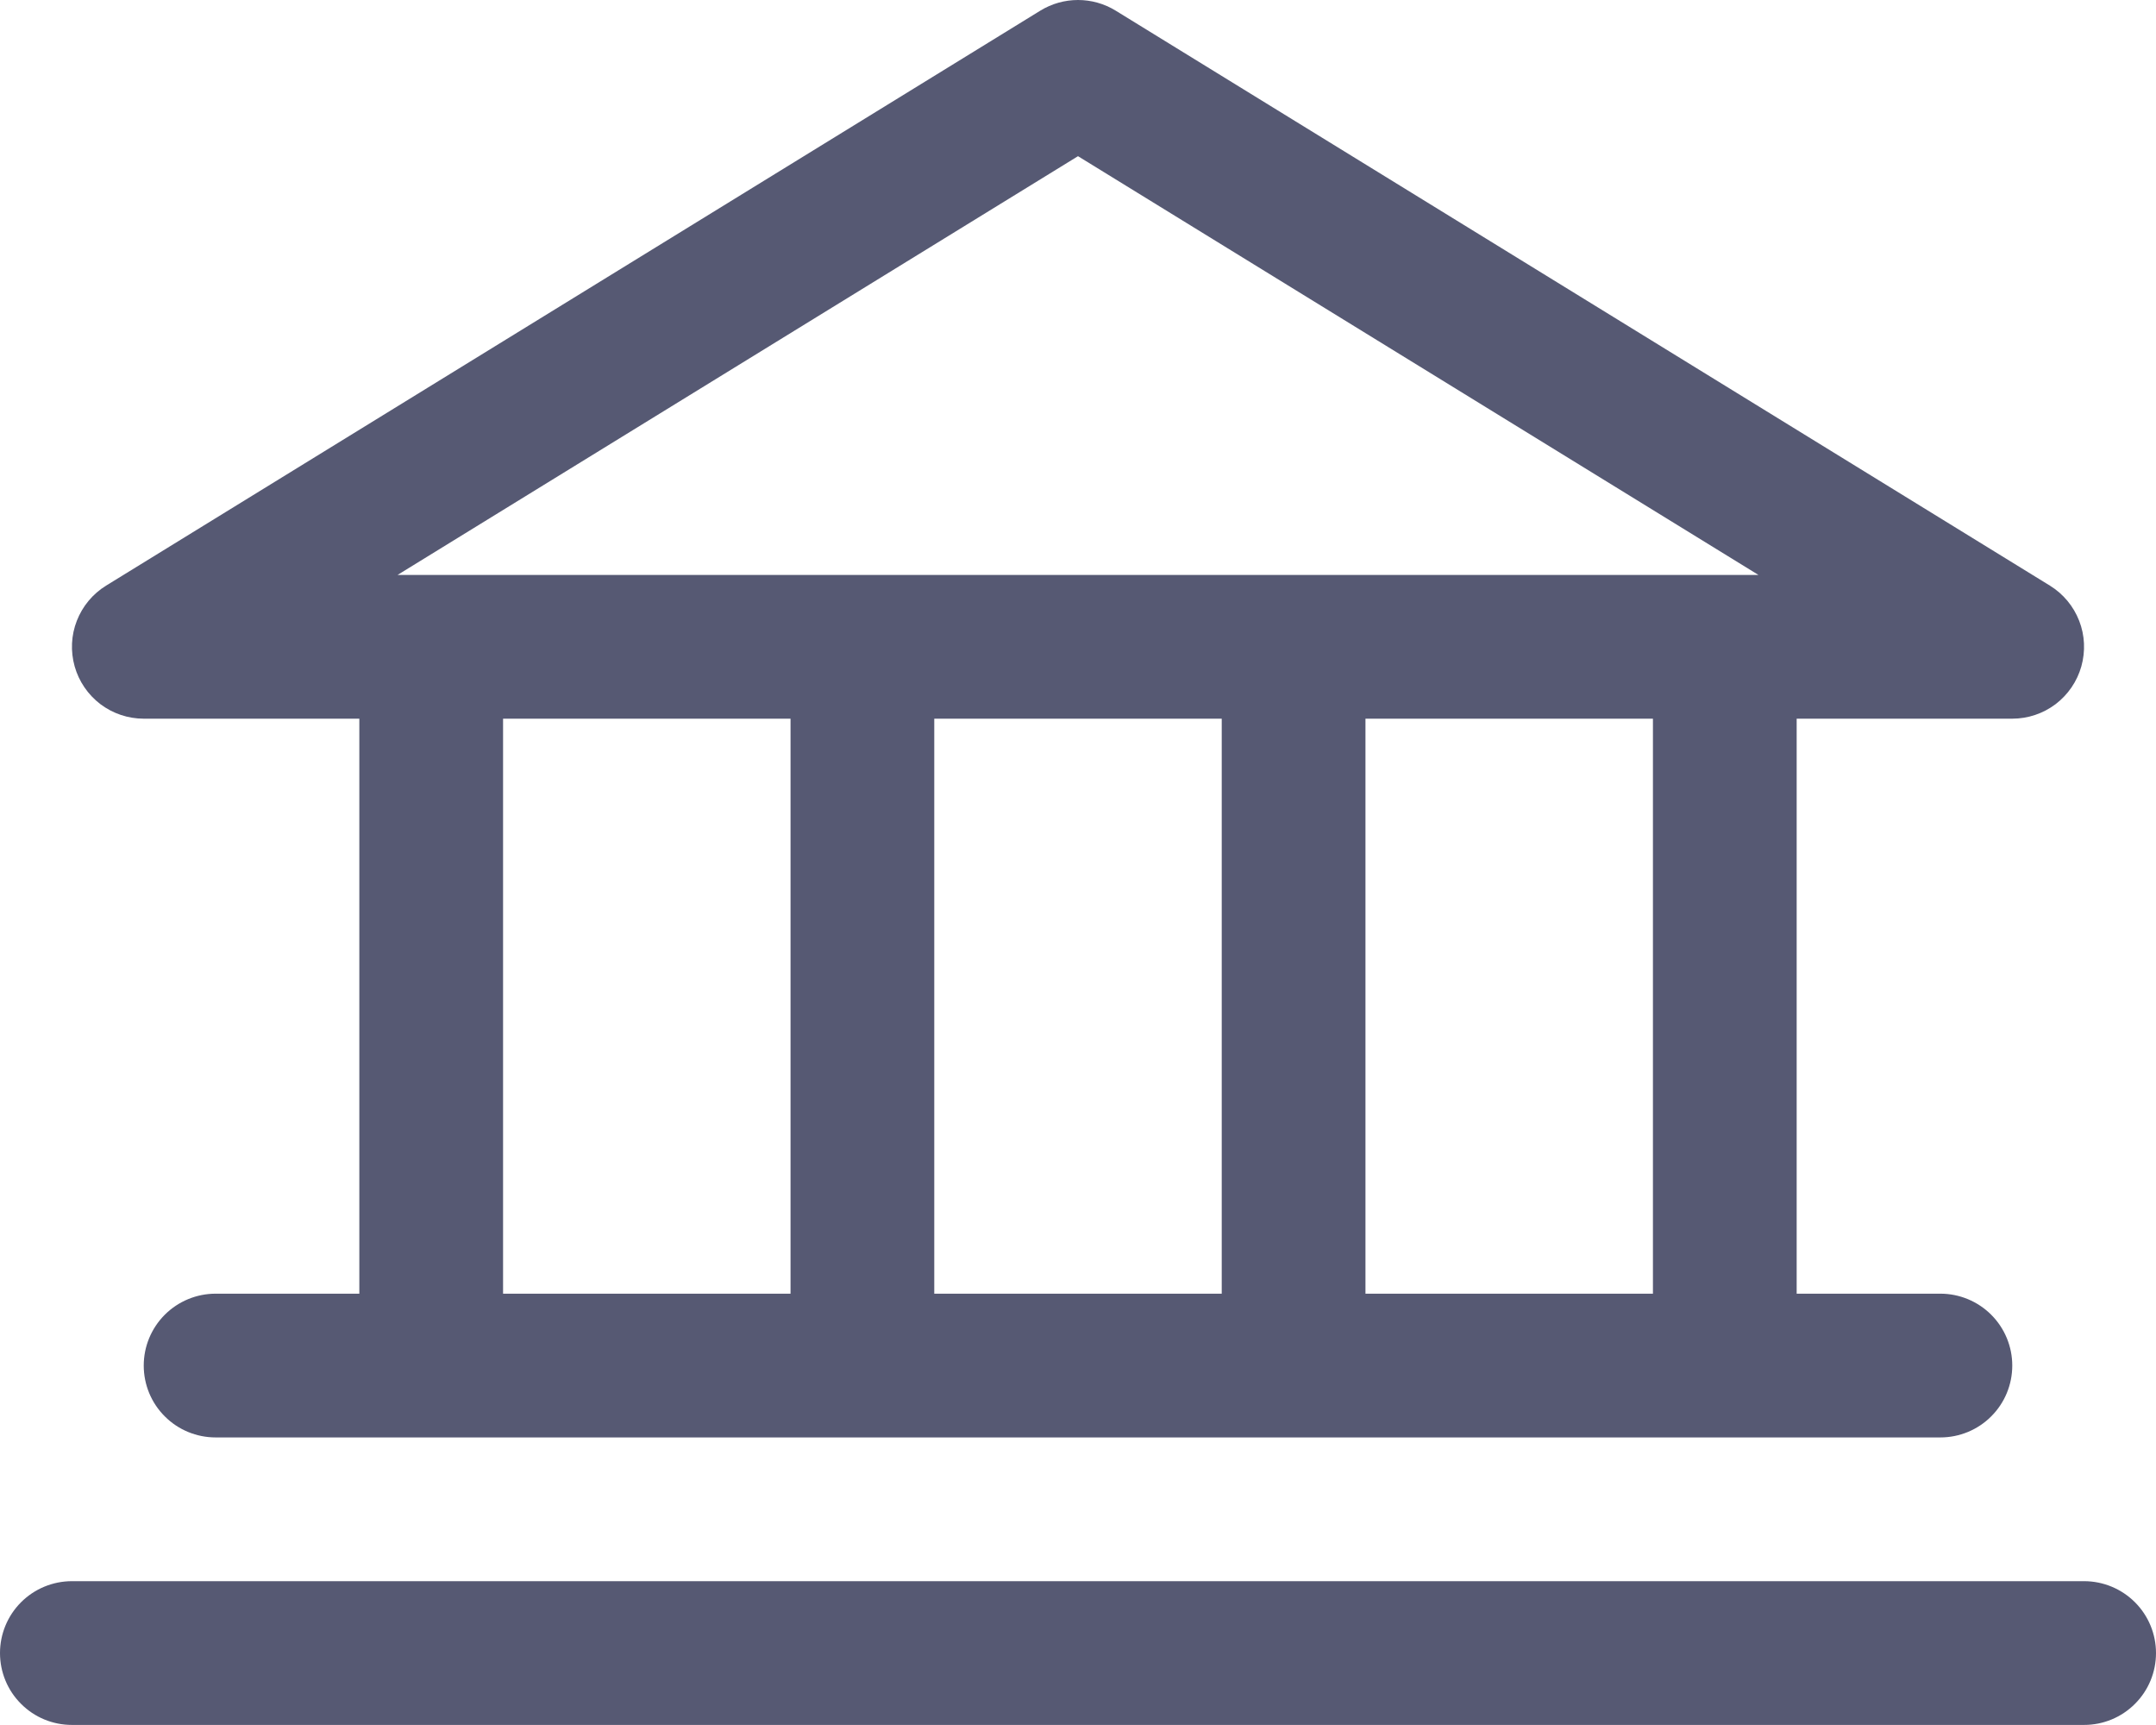 <svg width="30" height="24" viewBox="0 0 30 24" fill="none" xmlns="http://www.w3.org/2000/svg">
<path d="M2 9.999H5V17.999H3C2.735 17.999 2.48 18.105 2.293 18.292C2.105 18.48 2 18.734 2 18.999C2 19.265 2.105 19.519 2.293 19.706C2.48 19.894 2.735 19.999 3 19.999H27C27.265 19.999 27.52 19.894 27.707 19.706C27.895 19.519 28 19.265 28 18.999C28 18.734 27.895 18.48 27.707 18.292C27.52 18.105 27.265 17.999 27 17.999H25V9.999H28C28.218 9.999 28.429 9.928 28.603 9.797C28.776 9.665 28.902 9.481 28.961 9.272C29.02 9.062 29.01 8.839 28.931 8.637C28.852 8.434 28.709 8.262 28.524 8.148L15.524 0.148C15.366 0.051 15.185 0 15 0C14.815 0 14.634 0.051 14.476 0.148L1.476 8.148C1.291 8.262 1.148 8.434 1.069 8.637C0.99 8.839 0.98 9.062 1.039 9.272C1.098 9.481 1.224 9.665 1.397 9.797C1.571 9.928 1.782 9.999 2 9.999ZM7 9.999H11V17.999H7V9.999ZM17 9.999V17.999H13V9.999H17ZM23 17.999H19V9.999H23V17.999ZM15 2.173L24.468 7.999H5.532L15 2.173ZM30 22.999C30 23.265 29.895 23.519 29.707 23.706C29.52 23.894 29.265 23.999 29 23.999H1C0.735 23.999 0.48 23.894 0.293 23.706C0.105 23.519 0 23.265 0 22.999C0 22.734 0.105 22.48 0.293 22.292C0.48 22.105 0.735 21.999 1 21.999H29C29.265 21.999 29.52 22.105 29.707 22.292C29.895 22.48 30 22.734 30 22.999Z" fill="#565973"/>
</svg>
